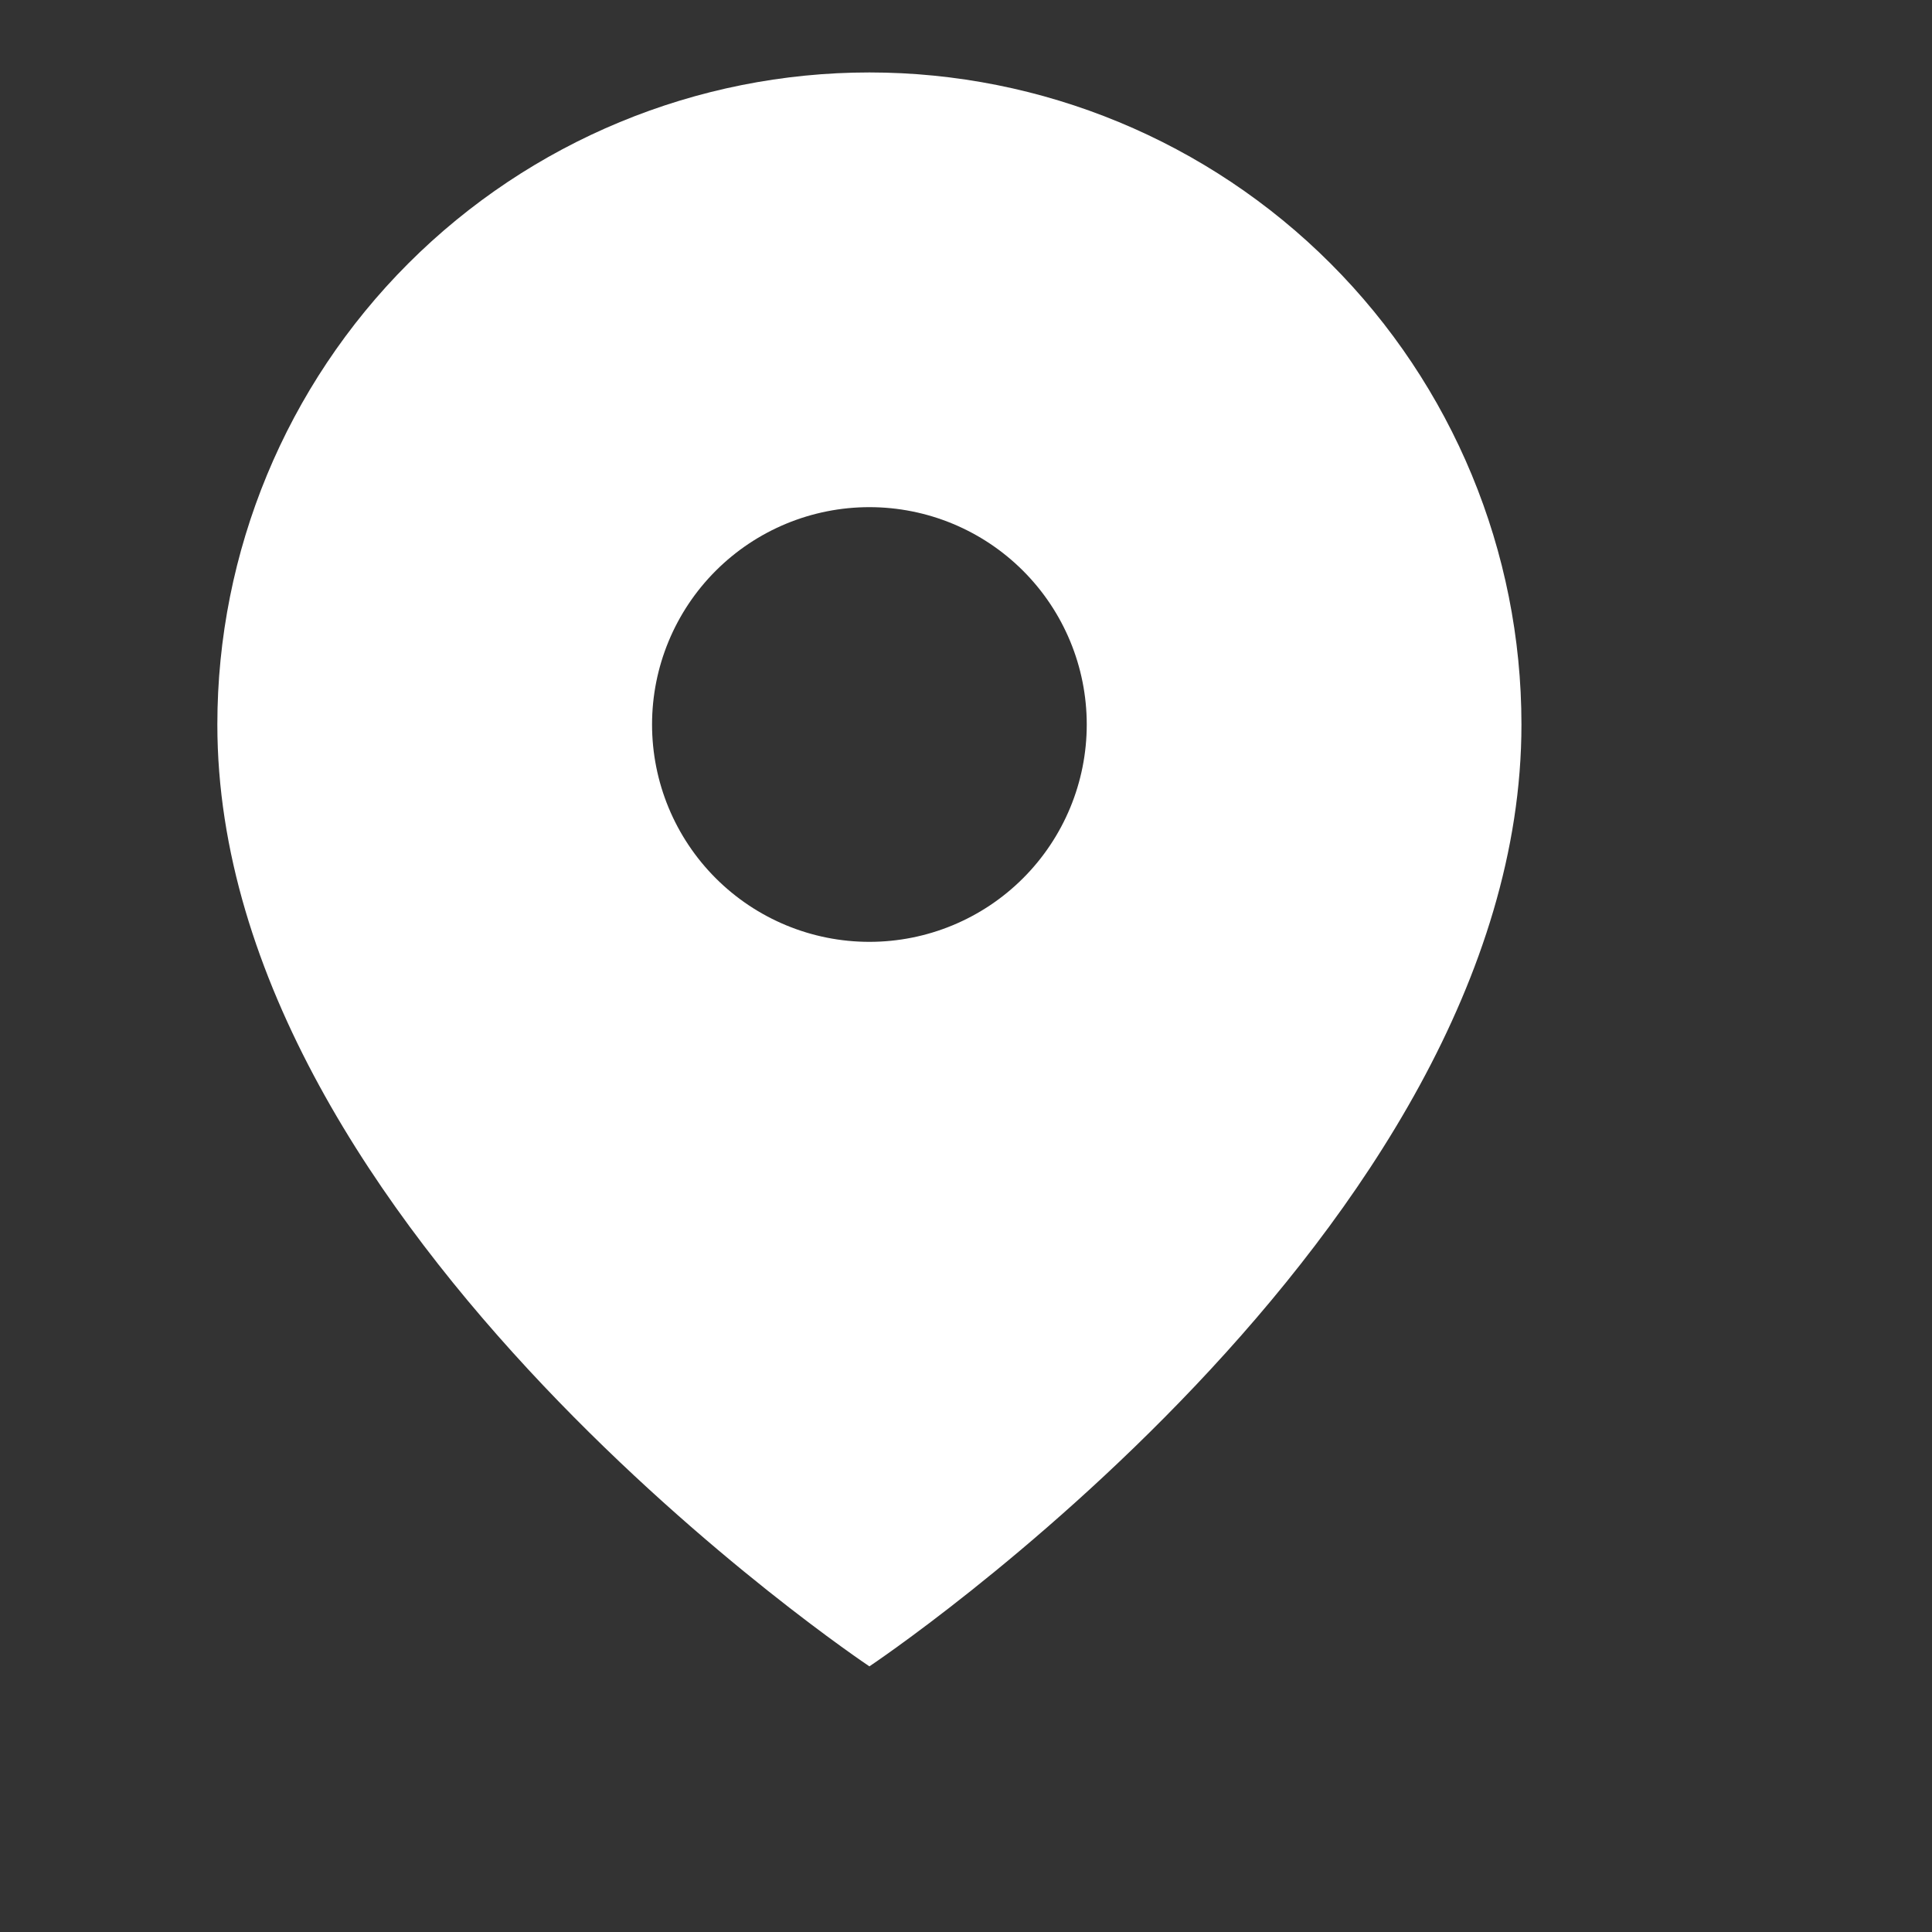 <?xml version="1.0" encoding="UTF-8"?> <svg xmlns="http://www.w3.org/2000/svg" width="20" height="20" viewBox="0 0 20 20" fill="none"><rect x="0" y="0" width="20" height="20" fill="#333333" stroke="none"/> <path d="M9 17.25C9 17.25 15.75 12.75 15.75 7.5C15.75 5.71 15.039 3.993 13.773 2.727C12.507 1.461 10.79 0.75 9 0.75C7.21 0.75 5.493 1.461 4.227 2.727C2.961 3.993 2.25 5.71 2.25 7.5C2.25 12.75 9 17.25 9 17.25ZM11.25 7.5C11.25 8.097 11.013 8.669 10.591 9.091C10.169 9.513 9.597 9.75 9 9.75C8.403 9.75 7.831 9.513 7.409 9.091C6.987 8.669 6.75 8.097 6.75 7.5C6.75 6.903 6.987 6.331 7.409 5.909C7.831 5.487 8.403 5.25 9 5.25C9.597 5.25 10.169 5.487 10.591 5.909C11.013 6.331 11.25 6.903 11.25 7.5Z" fill="white"></path> </svg> 